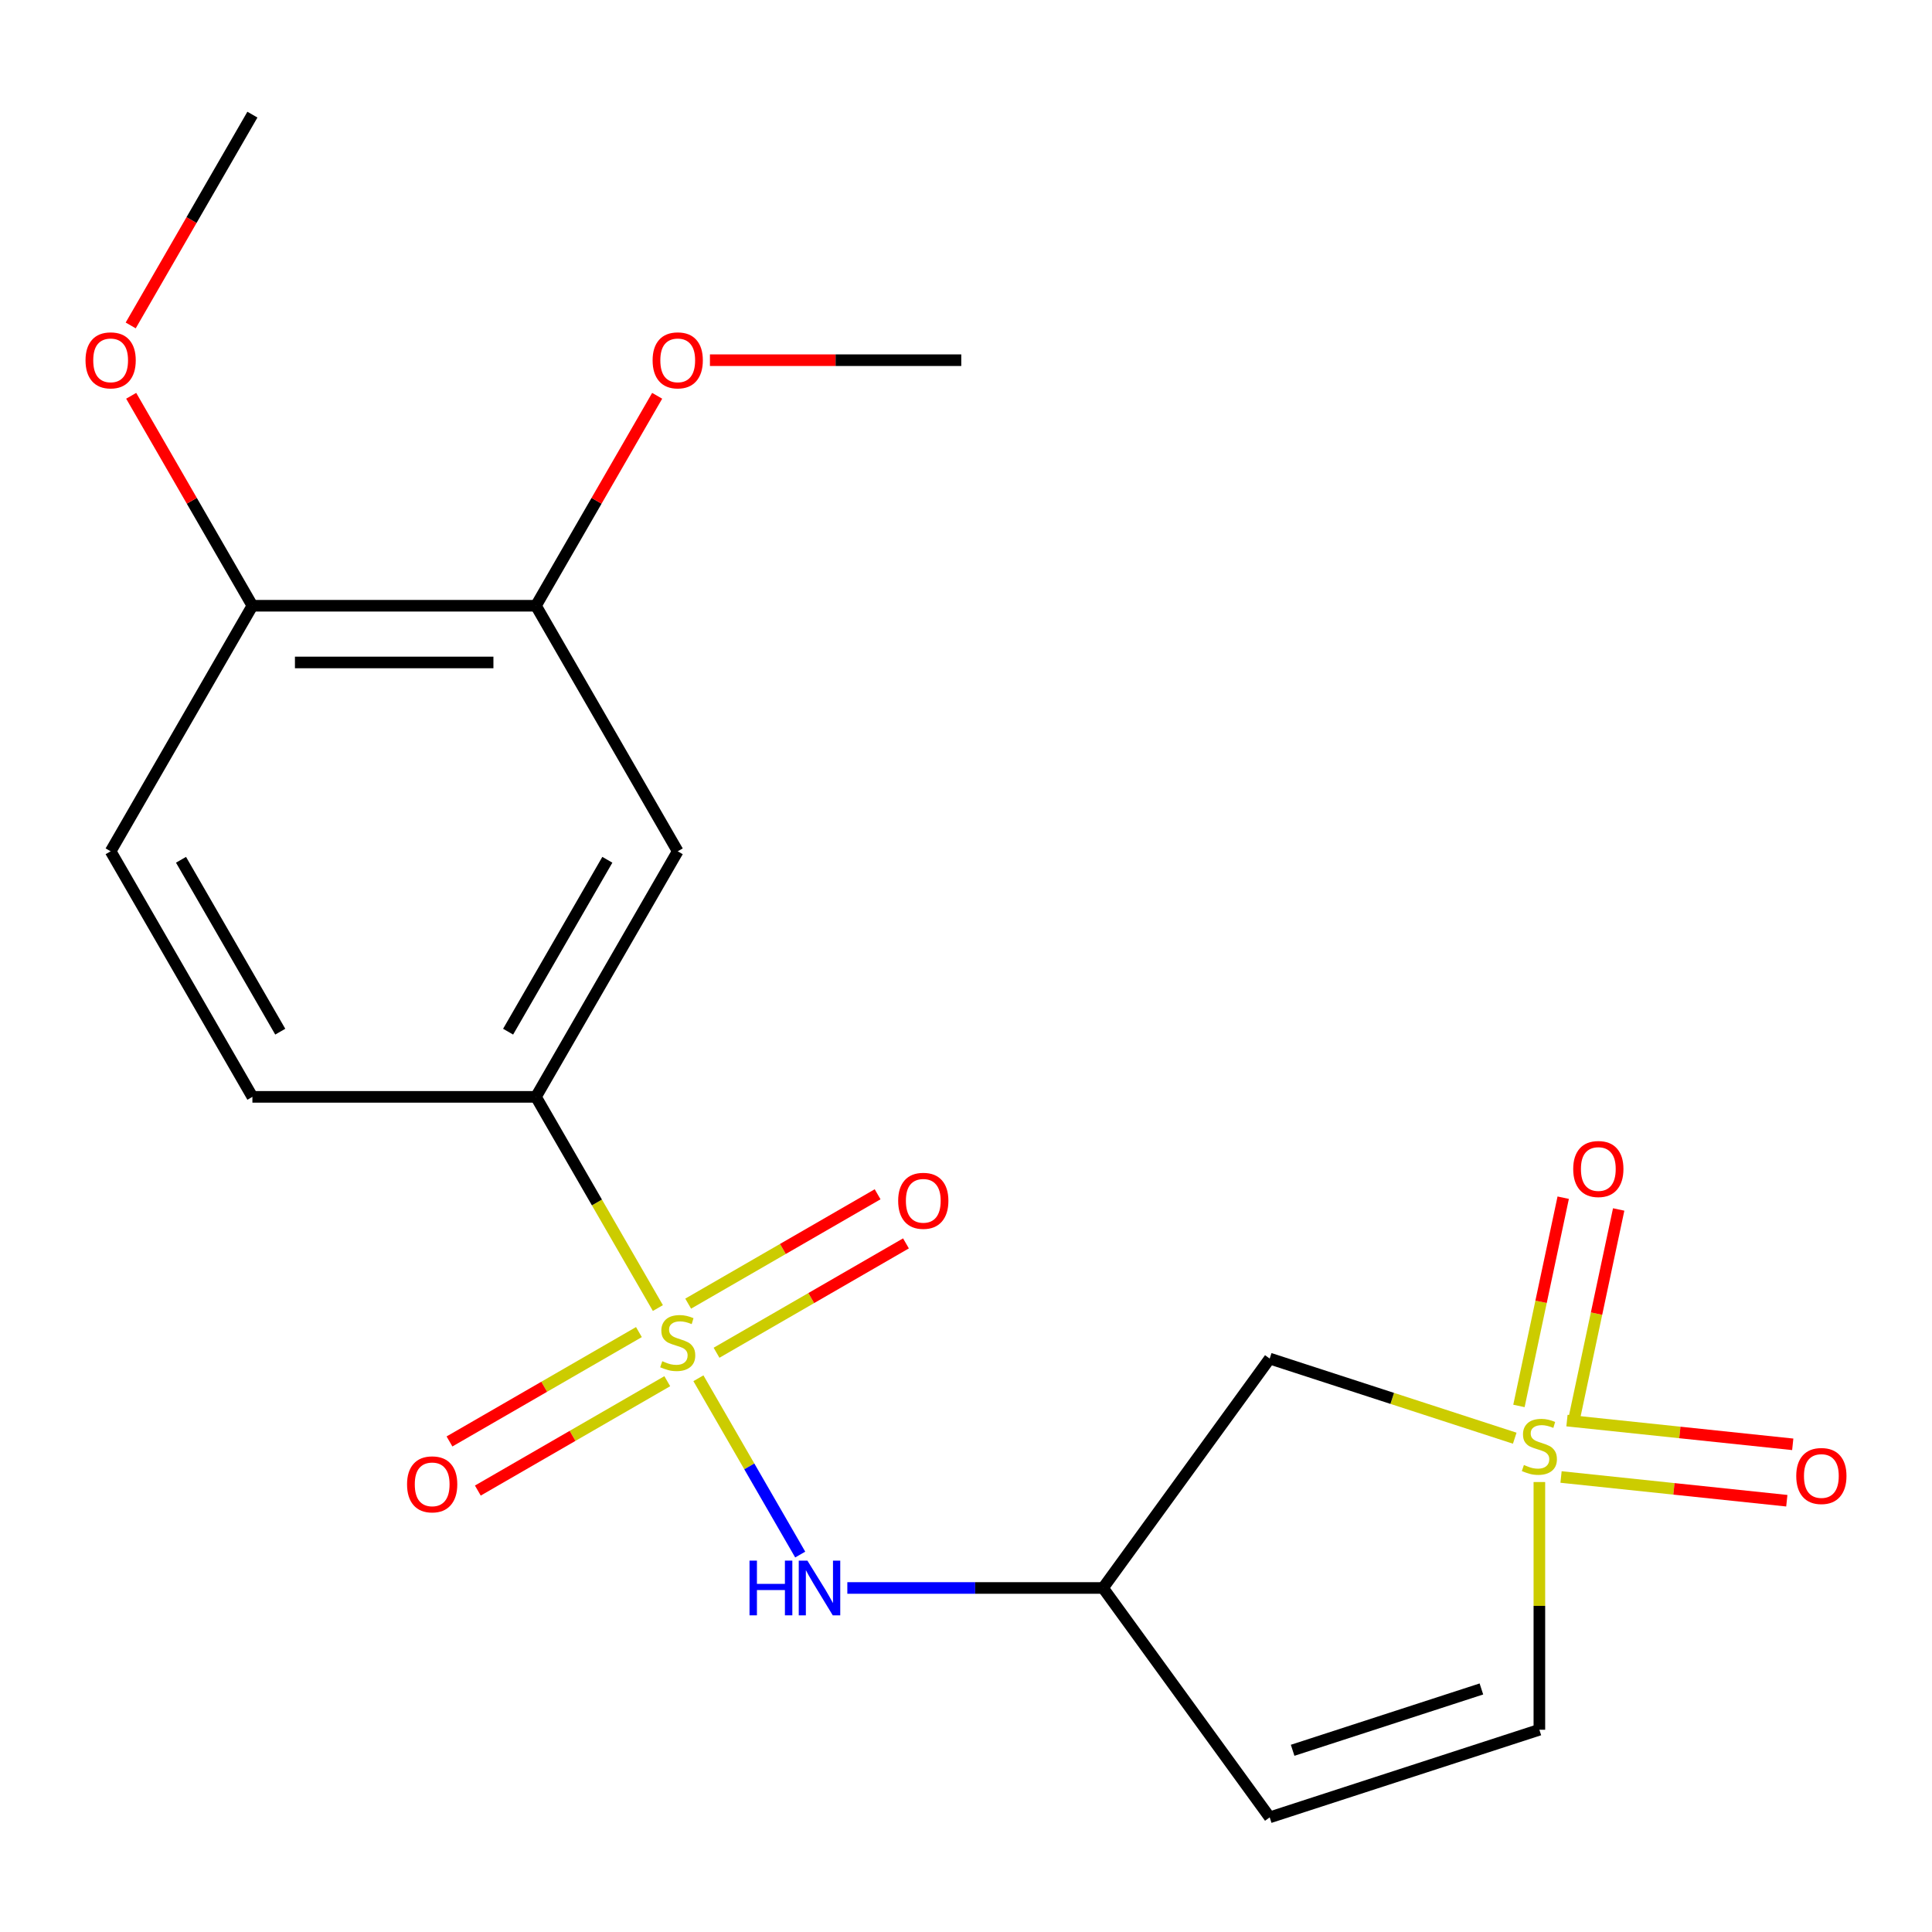 <?xml version='1.0' encoding='iso-8859-1'?>
<svg version='1.1' baseProfile='full'
              xmlns='http://www.w3.org/2000/svg'
                      xmlns:rdkit='http://www.rdkit.org/xml'
                      xmlns:xlink='http://www.w3.org/1999/xlink'
                  xml:space='preserve'
width='1000px' height='1000px' viewBox='0 0 1000 1000'>
<!-- END OF HEADER -->
<rect style='opacity:1.0;fill:#FFFFFF;stroke:none' width='1000' height='1000' x='0' y='0'> </rect>
<path class='bond-1' d='M 361.499,713.382 L 387.842,759.011' style='fill:none;fill-rule:evenodd;stroke:#CCCC00;stroke-width:6px;stroke-linecap:butt;stroke-linejoin:miter;stroke-opacity:1' />
<path class='bond-1' d='M 387.842,759.011 L 414.186,804.639' style='fill:none;fill-rule:evenodd;stroke:#0000FF;stroke-width:6px;stroke-linecap:butt;stroke-linejoin:miter;stroke-opacity:1' />
<path class='bond-2' d='M 340.519,677.044 L 308.964,622.389' style='fill:none;fill-rule:evenodd;stroke:#CCCC00;stroke-width:6px;stroke-linecap:butt;stroke-linejoin:miter;stroke-opacity:1' />
<path class='bond-2' d='M 308.964,622.389 L 277.408,567.733' style='fill:none;fill-rule:evenodd;stroke:#000000;stroke-width:6px;stroke-linecap:butt;stroke-linejoin:miter;stroke-opacity:1' />
<path class='bond-8' d='M 330.702,689.484 L 281.677,717.788' style='fill:none;fill-rule:evenodd;stroke:#CCCC00;stroke-width:6px;stroke-linecap:butt;stroke-linejoin:miter;stroke-opacity:1' />
<path class='bond-8' d='M 281.677,717.788 L 232.653,746.093' style='fill:none;fill-rule:evenodd;stroke:#FF0000;stroke-width:6px;stroke-linecap:butt;stroke-linejoin:miter;stroke-opacity:1' />
<path class='bond-8' d='M 345.379,714.904 L 296.354,743.208' style='fill:none;fill-rule:evenodd;stroke:#CCCC00;stroke-width:6px;stroke-linecap:butt;stroke-linejoin:miter;stroke-opacity:1' />
<path class='bond-8' d='M 296.354,743.208 L 247.329,771.513' style='fill:none;fill-rule:evenodd;stroke:#FF0000;stroke-width:6px;stroke-linecap:butt;stroke-linejoin:miter;stroke-opacity:1' />
<path class='bond-9' d='M 370.877,700.182 L 419.902,671.878' style='fill:none;fill-rule:evenodd;stroke:#CCCC00;stroke-width:6px;stroke-linecap:butt;stroke-linejoin:miter;stroke-opacity:1' />
<path class='bond-9' d='M 419.902,671.878 L 468.926,643.573' style='fill:none;fill-rule:evenodd;stroke:#FF0000;stroke-width:6px;stroke-linecap:butt;stroke-linejoin:miter;stroke-opacity:1' />
<path class='bond-9' d='M 356.2,674.762 L 405.225,646.458' style='fill:none;fill-rule:evenodd;stroke:#CCCC00;stroke-width:6px;stroke-linecap:butt;stroke-linejoin:miter;stroke-opacity:1' />
<path class='bond-9' d='M 405.225,646.458 L 454.25,618.153' style='fill:none;fill-rule:evenodd;stroke:#FF0000;stroke-width:6px;stroke-linecap:butt;stroke-linejoin:miter;stroke-opacity:1' />
<path class='bond-0' d='M 784.028,744.409 L 720.613,723.805' style='fill:none;fill-rule:evenodd;stroke:#CCCC00;stroke-width:6px;stroke-linecap:butt;stroke-linejoin:miter;stroke-opacity:1' />
<path class='bond-0' d='M 720.613,723.805 L 657.198,703.2' style='fill:none;fill-rule:evenodd;stroke:#000000;stroke-width:6px;stroke-linecap:butt;stroke-linejoin:miter;stroke-opacity:1' />
<path class='bond-11' d='M 814.913,733.814 L 826.369,679.918' style='fill:none;fill-rule:evenodd;stroke:#CCCC00;stroke-width:6px;stroke-linecap:butt;stroke-linejoin:miter;stroke-opacity:1' />
<path class='bond-11' d='M 826.369,679.918 L 837.825,626.022' style='fill:none;fill-rule:evenodd;stroke:#FF0000;stroke-width:6px;stroke-linecap:butt;stroke-linejoin:miter;stroke-opacity:1' />
<path class='bond-11' d='M 786.202,727.711 L 797.658,673.816' style='fill:none;fill-rule:evenodd;stroke:#CCCC00;stroke-width:6px;stroke-linecap:butt;stroke-linejoin:miter;stroke-opacity:1' />
<path class='bond-11' d='M 797.658,673.816 L 809.114,619.92' style='fill:none;fill-rule:evenodd;stroke:#FF0000;stroke-width:6px;stroke-linecap:butt;stroke-linejoin:miter;stroke-opacity:1' />
<path class='bond-12' d='M 807.992,764.488 L 866.422,770.629' style='fill:none;fill-rule:evenodd;stroke:#CCCC00;stroke-width:6px;stroke-linecap:butt;stroke-linejoin:miter;stroke-opacity:1' />
<path class='bond-12' d='M 866.422,770.629 L 924.852,776.77' style='fill:none;fill-rule:evenodd;stroke:#FF0000;stroke-width:6px;stroke-linecap:butt;stroke-linejoin:miter;stroke-opacity:1' />
<path class='bond-12' d='M 811.06,735.296 L 869.49,741.437' style='fill:none;fill-rule:evenodd;stroke:#CCCC00;stroke-width:6px;stroke-linecap:butt;stroke-linejoin:miter;stroke-opacity:1' />
<path class='bond-12' d='M 869.49,741.437 L 927.921,747.579' style='fill:none;fill-rule:evenodd;stroke:#FF0000;stroke-width:6px;stroke-linecap:butt;stroke-linejoin:miter;stroke-opacity:1' />
<path class='bond-21' d='M 796.777,767.101 L 796.777,831.207' style='fill:none;fill-rule:evenodd;stroke:#CCCC00;stroke-width:6px;stroke-linecap:butt;stroke-linejoin:miter;stroke-opacity:1' />
<path class='bond-21' d='M 796.777,831.207 L 796.777,895.314' style='fill:none;fill-rule:evenodd;stroke:#000000;stroke-width:6px;stroke-linecap:butt;stroke-linejoin:miter;stroke-opacity:1' />
<path class='bond-5' d='M 438.58,821.933 L 504.756,821.933' style='fill:none;fill-rule:evenodd;stroke:#0000FF;stroke-width:6px;stroke-linecap:butt;stroke-linejoin:miter;stroke-opacity:1' />
<path class='bond-5' d='M 504.756,821.933 L 570.933,821.933' style='fill:none;fill-rule:evenodd;stroke:#000000;stroke-width:6px;stroke-linecap:butt;stroke-linejoin:miter;stroke-opacity:1' />
<path class='bond-6' d='M 277.408,567.733 L 350.789,440.633' style='fill:none;fill-rule:evenodd;stroke:#000000;stroke-width:6px;stroke-linecap:butt;stroke-linejoin:miter;stroke-opacity:1' />
<path class='bond-6' d='M 262.996,533.992 L 314.362,445.022' style='fill:none;fill-rule:evenodd;stroke:#000000;stroke-width:6px;stroke-linecap:butt;stroke-linejoin:miter;stroke-opacity:1' />
<path class='bond-14' d='M 277.408,567.733 L 130.646,567.733' style='fill:none;fill-rule:evenodd;stroke:#000000;stroke-width:6px;stroke-linecap:butt;stroke-linejoin:miter;stroke-opacity:1' />
<path class='bond-3' d='M 657.198,703.2 L 570.933,821.933' style='fill:none;fill-rule:evenodd;stroke:#000000;stroke-width:6px;stroke-linecap:butt;stroke-linejoin:miter;stroke-opacity:1' />
<path class='bond-4' d='M 796.777,895.314 L 657.198,940.666' style='fill:none;fill-rule:evenodd;stroke:#000000;stroke-width:6px;stroke-linecap:butt;stroke-linejoin:miter;stroke-opacity:1' />
<path class='bond-4' d='M 766.769,874.201 L 669.064,905.947' style='fill:none;fill-rule:evenodd;stroke:#000000;stroke-width:6px;stroke-linecap:butt;stroke-linejoin:miter;stroke-opacity:1' />
<path class='bond-7' d='M 570.933,821.933 L 657.198,940.666' style='fill:none;fill-rule:evenodd;stroke:#000000;stroke-width:6px;stroke-linecap:butt;stroke-linejoin:miter;stroke-opacity:1' />
<path class='bond-10' d='M 350.789,440.633 L 277.408,313.534' style='fill:none;fill-rule:evenodd;stroke:#000000;stroke-width:6px;stroke-linecap:butt;stroke-linejoin:miter;stroke-opacity:1' />
<path class='bond-16' d='M 277.408,313.534 L 308.779,259.198' style='fill:none;fill-rule:evenodd;stroke:#000000;stroke-width:6px;stroke-linecap:butt;stroke-linejoin:miter;stroke-opacity:1' />
<path class='bond-16' d='M 308.779,259.198 L 340.149,204.863' style='fill:none;fill-rule:evenodd;stroke:#FF0000;stroke-width:6px;stroke-linecap:butt;stroke-linejoin:miter;stroke-opacity:1' />
<path class='bond-20' d='M 277.408,313.534 L 130.646,313.534' style='fill:none;fill-rule:evenodd;stroke:#000000;stroke-width:6px;stroke-linecap:butt;stroke-linejoin:miter;stroke-opacity:1' />
<path class='bond-20' d='M 255.394,342.886 L 152.66,342.886' style='fill:none;fill-rule:evenodd;stroke:#000000;stroke-width:6px;stroke-linecap:butt;stroke-linejoin:miter;stroke-opacity:1' />
<path class='bond-13' d='M 130.646,313.534 L 57.265,440.633' style='fill:none;fill-rule:evenodd;stroke:#000000;stroke-width:6px;stroke-linecap:butt;stroke-linejoin:miter;stroke-opacity:1' />
<path class='bond-17' d='M 130.646,313.534 L 99.275,259.198' style='fill:none;fill-rule:evenodd;stroke:#000000;stroke-width:6px;stroke-linecap:butt;stroke-linejoin:miter;stroke-opacity:1' />
<path class='bond-17' d='M 99.275,259.198 L 67.905,204.863' style='fill:none;fill-rule:evenodd;stroke:#FF0000;stroke-width:6px;stroke-linecap:butt;stroke-linejoin:miter;stroke-opacity:1' />
<path class='bond-15' d='M 130.646,567.733 L 57.265,440.633' style='fill:none;fill-rule:evenodd;stroke:#000000;stroke-width:6px;stroke-linecap:butt;stroke-linejoin:miter;stroke-opacity:1' />
<path class='bond-15' d='M 145.059,533.992 L 93.692,445.022' style='fill:none;fill-rule:evenodd;stroke:#000000;stroke-width:6px;stroke-linecap:butt;stroke-linejoin:miter;stroke-opacity:1' />
<path class='bond-18' d='M 367.459,186.434 L 432.505,186.434' style='fill:none;fill-rule:evenodd;stroke:#FF0000;stroke-width:6px;stroke-linecap:butt;stroke-linejoin:miter;stroke-opacity:1' />
<path class='bond-18' d='M 432.505,186.434 L 497.552,186.434' style='fill:none;fill-rule:evenodd;stroke:#000000;stroke-width:6px;stroke-linecap:butt;stroke-linejoin:miter;stroke-opacity:1' />
<path class='bond-19' d='M 67.651,168.445 L 99.148,113.889' style='fill:none;fill-rule:evenodd;stroke:#FF0000;stroke-width:6px;stroke-linecap:butt;stroke-linejoin:miter;stroke-opacity:1' />
<path class='bond-19' d='M 99.148,113.889 L 130.646,59.334' style='fill:none;fill-rule:evenodd;stroke:#000000;stroke-width:6px;stroke-linecap:butt;stroke-linejoin:miter;stroke-opacity:1' />
<path  class='atom-0' d='M 342.789 704.553
Q 343.109 704.673, 344.429 705.233
Q 345.749 705.793, 347.189 706.153
Q 348.669 706.473, 350.109 706.473
Q 352.789 706.473, 354.349 705.193
Q 355.909 703.873, 355.909 701.593
Q 355.909 700.033, 355.109 699.073
Q 354.349 698.113, 353.149 697.593
Q 351.949 697.073, 349.949 696.473
Q 347.429 695.713, 345.909 694.993
Q 344.429 694.273, 343.349 692.753
Q 342.309 691.233, 342.309 688.673
Q 342.309 685.113, 344.709 682.913
Q 347.149 680.713, 351.949 680.713
Q 355.229 680.713, 358.949 682.273
L 358.029 685.353
Q 354.629 683.953, 352.069 683.953
Q 349.309 683.953, 347.789 685.113
Q 346.269 686.233, 346.309 688.193
Q 346.309 689.713, 347.069 690.633
Q 347.869 691.553, 348.989 692.073
Q 350.149 692.593, 352.069 693.193
Q 354.629 693.993, 356.149 694.793
Q 357.669 695.593, 358.749 697.233
Q 359.869 698.833, 359.869 701.593
Q 359.869 705.513, 357.229 707.633
Q 354.629 709.713, 350.269 709.713
Q 347.749 709.713, 345.829 709.153
Q 343.949 708.633, 341.709 707.713
L 342.789 704.553
' fill='#CCCC00'/>
<path  class='atom-1' d='M 788.777 758.272
Q 789.097 758.392, 790.417 758.952
Q 791.737 759.512, 793.177 759.872
Q 794.657 760.192, 796.097 760.192
Q 798.777 760.192, 800.337 758.912
Q 801.897 757.592, 801.897 755.312
Q 801.897 753.752, 801.097 752.792
Q 800.337 751.832, 799.137 751.312
Q 797.937 750.792, 795.937 750.192
Q 793.417 749.432, 791.897 748.712
Q 790.417 747.992, 789.337 746.472
Q 788.297 744.952, 788.297 742.392
Q 788.297 738.832, 790.697 736.632
Q 793.137 734.432, 797.937 734.432
Q 801.217 734.432, 804.937 735.992
L 804.017 739.072
Q 800.617 737.672, 798.057 737.672
Q 795.297 737.672, 793.777 738.832
Q 792.257 739.952, 792.297 741.912
Q 792.297 743.432, 793.057 744.352
Q 793.857 745.272, 794.977 745.792
Q 796.137 746.312, 798.057 746.912
Q 800.617 747.712, 802.137 748.512
Q 803.657 749.312, 804.737 750.952
Q 805.857 752.552, 805.857 755.312
Q 805.857 759.232, 803.217 761.352
Q 800.617 763.432, 796.257 763.432
Q 793.737 763.432, 791.817 762.872
Q 789.937 762.352, 787.697 761.432
L 788.777 758.272
' fill='#CCCC00'/>
<path  class='atom-2' d='M 387.951 807.773
L 391.791 807.773
L 391.791 819.813
L 406.271 819.813
L 406.271 807.773
L 410.111 807.773
L 410.111 836.093
L 406.271 836.093
L 406.271 823.013
L 391.791 823.013
L 391.791 836.093
L 387.951 836.093
L 387.951 807.773
' fill='#0000FF'/>
<path  class='atom-2' d='M 417.911 807.773
L 427.191 822.773
Q 428.111 824.253, 429.591 826.933
Q 431.071 829.613, 431.151 829.773
L 431.151 807.773
L 434.911 807.773
L 434.911 836.093
L 431.031 836.093
L 421.071 819.693
Q 419.911 817.773, 418.671 815.573
Q 417.471 813.373, 417.111 812.693
L 417.111 836.093
L 413.431 836.093
L 413.431 807.773
L 417.911 807.773
' fill='#0000FF'/>
<path  class='atom-9' d='M 210.69 768.294
Q 210.69 761.494, 214.05 757.694
Q 217.41 753.894, 223.69 753.894
Q 229.97 753.894, 233.33 757.694
Q 236.69 761.494, 236.69 768.294
Q 236.69 775.174, 233.29 779.094
Q 229.89 782.974, 223.69 782.974
Q 217.45 782.974, 214.05 779.094
Q 210.69 775.214, 210.69 768.294
M 223.69 779.774
Q 228.01 779.774, 230.33 776.894
Q 232.69 773.974, 232.69 768.294
Q 232.69 762.734, 230.33 759.934
Q 228.01 757.094, 223.69 757.094
Q 219.37 757.094, 217.01 759.894
Q 214.69 762.694, 214.69 768.294
Q 214.69 774.014, 217.01 776.894
Q 219.37 779.774, 223.69 779.774
' fill='#FF0000'/>
<path  class='atom-10' d='M 464.889 621.532
Q 464.889 614.732, 468.249 610.932
Q 471.609 607.132, 477.889 607.132
Q 484.169 607.132, 487.529 610.932
Q 490.889 614.732, 490.889 621.532
Q 490.889 628.412, 487.489 632.332
Q 484.089 636.212, 477.889 636.212
Q 471.649 636.212, 468.249 632.332
Q 464.889 628.452, 464.889 621.532
M 477.889 633.012
Q 482.209 633.012, 484.529 630.132
Q 486.889 627.212, 486.889 621.532
Q 486.889 615.972, 484.529 613.172
Q 482.209 610.332, 477.889 610.332
Q 473.569 610.332, 471.209 613.132
Q 468.889 615.932, 468.889 621.532
Q 468.889 627.252, 471.209 630.132
Q 473.569 633.012, 477.889 633.012
' fill='#FF0000'/>
<path  class='atom-12' d='M 814.29 605.077
Q 814.29 598.277, 817.65 594.477
Q 821.01 590.677, 827.29 590.677
Q 833.57 590.677, 836.93 594.477
Q 840.29 598.277, 840.29 605.077
Q 840.29 611.957, 836.89 615.877
Q 833.49 619.757, 827.29 619.757
Q 821.05 619.757, 817.65 615.877
Q 814.29 611.997, 814.29 605.077
M 827.29 616.557
Q 831.61 616.557, 833.93 613.677
Q 836.29 610.757, 836.29 605.077
Q 836.29 599.517, 833.93 596.717
Q 831.61 593.877, 827.29 593.877
Q 822.97 593.877, 820.61 596.677
Q 818.29 599.477, 818.29 605.077
Q 818.29 610.797, 820.61 613.677
Q 822.97 616.557, 827.29 616.557
' fill='#FF0000'/>
<path  class='atom-13' d='M 929.735 763.973
Q 929.735 757.173, 933.095 753.373
Q 936.455 749.573, 942.735 749.573
Q 949.015 749.573, 952.375 753.373
Q 955.735 757.173, 955.735 763.973
Q 955.735 770.853, 952.335 774.773
Q 948.935 778.653, 942.735 778.653
Q 936.495 778.653, 933.095 774.773
Q 929.735 770.893, 929.735 763.973
M 942.735 775.453
Q 947.055 775.453, 949.375 772.573
Q 951.735 769.653, 951.735 763.973
Q 951.735 758.413, 949.375 755.613
Q 947.055 752.773, 942.735 752.773
Q 938.415 752.773, 936.055 755.573
Q 933.735 758.373, 933.735 763.973
Q 933.735 769.693, 936.055 772.573
Q 938.415 775.453, 942.735 775.453
' fill='#FF0000'/>
<path  class='atom-17' d='M 337.789 186.514
Q 337.789 179.714, 341.149 175.914
Q 344.509 172.114, 350.789 172.114
Q 357.069 172.114, 360.429 175.914
Q 363.789 179.714, 363.789 186.514
Q 363.789 193.394, 360.389 197.314
Q 356.989 201.194, 350.789 201.194
Q 344.549 201.194, 341.149 197.314
Q 337.789 193.434, 337.789 186.514
M 350.789 197.994
Q 355.109 197.994, 357.429 195.114
Q 359.789 192.194, 359.789 186.514
Q 359.789 180.954, 357.429 178.154
Q 355.109 175.314, 350.789 175.314
Q 346.469 175.314, 344.109 178.114
Q 341.789 180.914, 341.789 186.514
Q 341.789 192.234, 344.109 195.114
Q 346.469 197.994, 350.789 197.994
' fill='#FF0000'/>
<path  class='atom-18' d='M 44.265 186.514
Q 44.265 179.714, 47.625 175.914
Q 50.985 172.114, 57.265 172.114
Q 63.545 172.114, 66.905 175.914
Q 70.265 179.714, 70.265 186.514
Q 70.265 193.394, 66.865 197.314
Q 63.465 201.194, 57.265 201.194
Q 51.025 201.194, 47.625 197.314
Q 44.265 193.434, 44.265 186.514
M 57.265 197.994
Q 61.585 197.994, 63.905 195.114
Q 66.265 192.194, 66.265 186.514
Q 66.265 180.954, 63.905 178.154
Q 61.585 175.314, 57.265 175.314
Q 52.945 175.314, 50.585 178.114
Q 48.265 180.914, 48.265 186.514
Q 48.265 192.234, 50.585 195.114
Q 52.945 197.994, 57.265 197.994
' fill='#FF0000'/>
</svg>
